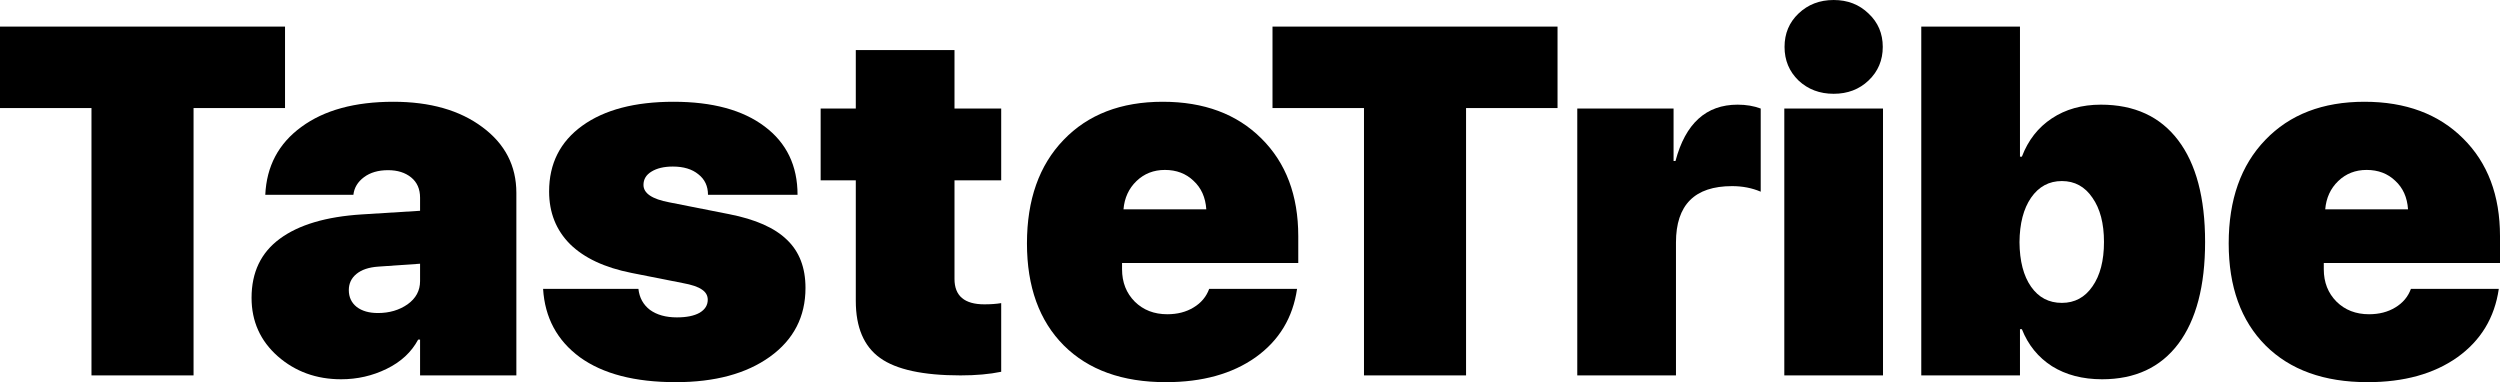 <svg width="471" height="72" viewBox="0 0 471 72" fill="none" xmlns="http://www.w3.org/2000/svg">
<path d="M445.874 32.015C443.757 32.015 441.973 32.714 440.522 34.11C439.07 35.507 438.254 37.283 438.073 39.438H453.674C453.523 37.192 452.722 35.401 451.271 34.065C449.85 32.699 448.05 32.015 445.874 32.015ZM454.219 54.421H470.773C469.987 59.856 467.386 64.152 462.972 67.309C458.557 70.437 452.918 72 446.055 72C437.861 72 431.451 69.693 426.825 65.078C422.199 60.433 419.886 54.027 419.886 45.86C419.886 37.632 422.184 31.135 426.78 26.368C431.375 21.571 437.604 19.173 445.465 19.173C453.236 19.173 459.434 21.48 464.06 26.095C468.687 30.68 471 36.812 471 44.493V49.549H437.801V50.733C437.801 53.192 438.602 55.226 440.204 56.835C441.807 58.414 443.848 59.203 446.327 59.203C448.232 59.203 449.88 58.778 451.271 57.928C452.692 57.078 453.674 55.909 454.219 54.421Z" fill="black"/>
<path d="M396.029 71.454C392.37 71.454 389.225 70.634 386.595 68.994C383.995 67.325 382.105 65.002 380.926 62.027H380.563V70.725H361.968V5.01H380.563V29.511H380.926C382.105 26.414 383.98 24.015 386.55 22.315C389.15 20.584 392.234 19.719 395.802 19.719C402.121 19.719 406.974 21.951 410.36 26.414C413.747 30.877 415.44 37.268 415.44 45.586C415.44 53.875 413.762 60.266 410.406 64.759C407.05 69.222 402.257 71.454 396.029 71.454ZM394.214 37.252C392.793 35.157 390.873 34.11 388.454 34.11C386.036 34.11 384.1 35.157 382.649 37.252C381.228 39.317 380.502 42.11 380.472 45.632C380.502 49.184 381.228 51.977 382.649 54.011C384.07 56.046 386.005 57.063 388.454 57.063C390.873 57.063 392.793 56.03 394.214 53.966C395.666 51.901 396.391 49.108 396.391 45.586C396.391 42.095 395.666 39.317 394.214 37.252Z" fill="black"/>
<path d="M336.163 70.725V20.448H354.758V70.725H336.163ZM352.037 15.165C350.283 16.835 348.091 17.67 345.461 17.67C342.83 17.67 340.623 16.835 338.839 15.165C337.085 13.465 336.208 11.355 336.208 8.835C336.208 6.315 337.085 4.22 338.839 2.55C340.623 0.85 342.83 0 345.461 0C348.091 0 350.283 0.85 352.037 2.55C353.821 4.22 354.713 6.315 354.713 8.835C354.713 11.355 353.821 13.465 352.037 15.165Z" fill="black"/>
<path d="M297.158 70.725V20.448H315.3V30.33H315.663C317.537 23.256 321.438 19.719 327.364 19.719C328.966 19.719 330.418 19.962 331.718 20.448V36.114C330.085 35.416 328.286 35.066 326.321 35.066C319.276 35.066 315.753 38.603 315.753 45.678V70.725H297.158Z" fill="black"/>
<path d="M276.205 70.725H256.975V20.357H239.74V5.01H293.439V20.357H276.205V70.725Z" fill="black"/>
<path d="M219.467 32.015C217.351 32.015 215.567 32.714 214.116 34.11C212.664 35.507 211.848 37.283 211.666 39.438H227.268C227.117 37.192 226.316 35.401 224.864 34.065C223.443 32.699 221.644 32.015 219.467 32.015ZM227.812 54.421H244.367C243.58 59.856 240.98 64.152 236.566 67.309C232.151 70.437 226.512 72 219.649 72C211.455 72 205.045 69.693 200.419 65.078C195.793 60.433 193.479 54.027 193.479 45.86C193.479 37.632 195.777 31.135 200.373 26.368C204.969 21.571 211.198 19.173 219.059 19.173C226.83 19.173 233.028 21.48 237.654 26.095C242.28 30.68 244.593 36.812 244.593 44.493V49.549H211.394V50.733C211.394 53.192 212.196 55.226 213.798 56.835C215.401 58.414 217.441 59.203 219.921 59.203C221.826 59.203 223.474 58.778 224.864 57.928C226.285 57.078 227.268 55.909 227.812 54.421Z" fill="black"/>
<path d="M161.232 9.427H179.827V20.448H188.626V33.973H179.827V52.554C179.827 55.742 181.702 57.336 185.451 57.336C186.66 57.336 187.719 57.26 188.626 57.108V70.042C186.419 70.497 183.864 70.725 180.961 70.725C173.916 70.725 168.867 69.632 165.813 67.446C162.759 65.26 161.232 61.677 161.232 56.698V33.973H154.61V20.448H161.232V9.427Z" fill="black"/>
<path d="M103.452 36.069C103.452 30.816 105.538 26.687 109.711 23.681C113.884 20.676 119.613 19.173 126.9 19.173C134.217 19.173 139.932 20.721 144.044 23.818C148.186 26.915 150.257 31.211 150.257 36.706H133.386C133.386 35.067 132.781 33.776 131.572 32.835C130.392 31.864 128.79 31.378 126.764 31.378C125.101 31.378 123.756 31.697 122.728 32.334C121.73 32.941 121.231 33.776 121.231 34.839C121.231 36.418 122.849 37.511 126.084 38.118L137.377 40.349C142.336 41.321 145.964 42.93 148.262 45.177C150.59 47.393 151.754 50.414 151.754 54.239C151.754 59.674 149.517 64 145.042 67.218C140.597 70.406 134.686 72 127.308 72C119.598 72 113.581 70.437 109.258 67.309C104.964 64.152 102.651 59.856 102.318 54.421H120.278C120.46 56.091 121.186 57.412 122.455 58.383C123.756 59.325 125.449 59.795 127.535 59.795C129.349 59.795 130.77 59.507 131.798 58.93C132.826 58.323 133.34 57.503 133.34 56.471C133.34 55.681 132.978 55.044 132.252 54.558C131.526 54.042 130.317 53.632 128.624 53.328L118.963 51.416C113.914 50.414 110.059 48.607 107.398 45.996C104.767 43.355 103.452 40.046 103.452 36.069Z" fill="black"/>
<path d="M71.204 58.975C73.351 58.975 75.211 58.429 76.783 57.336C78.355 56.213 79.141 54.755 79.141 52.964V49.685L71.25 50.232C69.496 50.353 68.135 50.809 67.168 51.598C66.2 52.387 65.716 53.404 65.716 54.649C65.716 55.985 66.215 57.048 67.213 57.837C68.211 58.596 69.541 58.975 71.204 58.975ZM64.265 71.454C59.609 71.454 55.633 70.012 52.337 67.127C49.041 64.213 47.394 60.539 47.394 56.106C47.394 51.309 49.162 47.605 52.7 44.995C56.268 42.353 61.423 40.82 68.166 40.395L79.141 39.712V37.252C79.141 35.613 78.582 34.338 77.463 33.427C76.344 32.516 74.893 32.061 73.109 32.061C71.265 32.061 69.753 32.501 68.574 33.382C67.395 34.262 66.729 35.37 66.578 36.706H49.979C50.221 31.302 52.488 27.036 56.782 23.909C61.075 20.752 66.85 19.173 74.107 19.173C81.031 19.173 86.625 20.767 90.888 23.955C95.151 27.112 97.283 31.241 97.283 36.342V70.725H79.141V63.985H78.778C77.508 66.353 75.528 68.19 72.837 69.495C70.176 70.801 67.319 71.454 64.265 71.454Z" fill="black"/>
<path d="M36.465 70.725H17.235V20.357H0V5.01H53.699V20.357H36.465V70.725Z" fill="black"/>
</svg>
